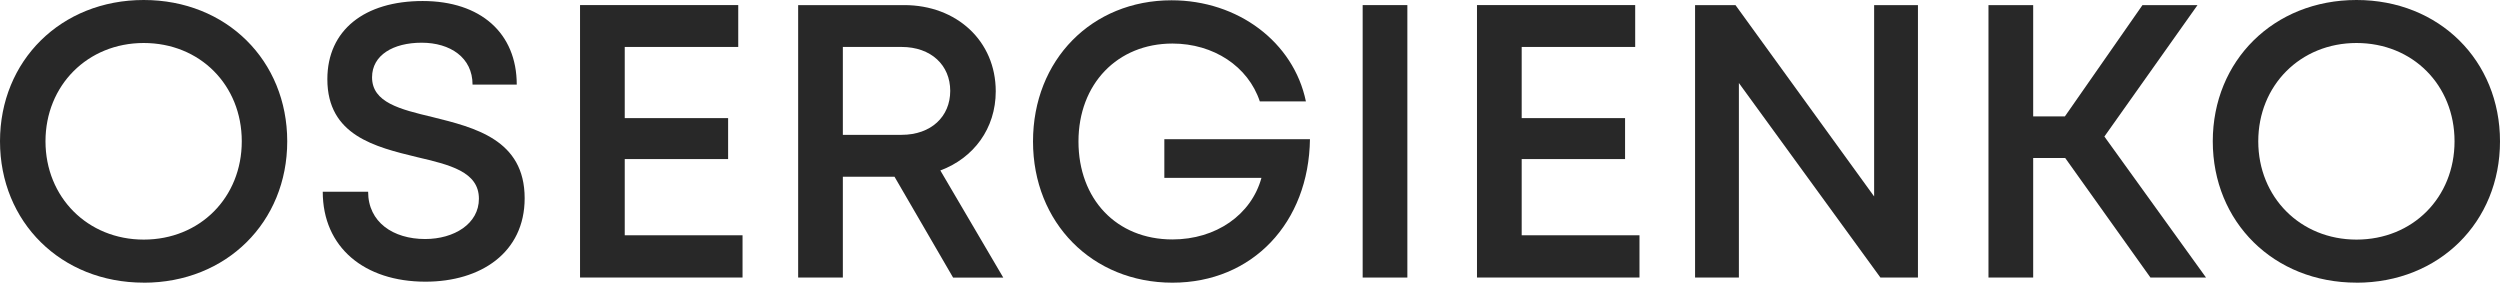 <?xml version="1.0" encoding="UTF-8"?> <svg xmlns="http://www.w3.org/2000/svg" width="1840" height="209" viewBox="0 0 1840 209" fill="none"> <path d="M105.788 208.031C44.9 208.031 0 163.382 0 104.016C0 44.65 44.9 0 105.788 0C166.676 0 211.402 44.573 211.402 104.035C211.402 163.497 166.598 208.07 105.788 208.07V208.031ZM177.944 103.996C177.944 62.602 147.144 31.648 105.788 31.648C64.432 31.648 33.478 62.891 33.478 103.996C33.478 145.102 64.432 176.345 105.788 176.345C147.144 176.345 177.944 145.391 177.944 103.996Z" fill="#282828"></path> <path d="M237.541 141.115H270.941C270.941 163.536 289.394 175.921 312.894 175.921C334.237 175.921 352.478 164.73 352.478 146.277C352.478 126.321 331.001 121.294 306.827 115.612C276.142 108.157 240.931 99.682 240.931 58.307C240.931 22.113 268.341 0.751 311.083 0.751C353.826 0.751 380.331 24.444 380.331 62.275H347.797C347.797 42.281 331.27 31.436 310.332 31.436C289.394 31.436 273.83 40.585 273.83 56.901C273.83 75.431 294.441 80.458 318.249 86.14C349.434 93.884 386.148 102.802 386.148 145.892C386.148 186.015 353.768 207.319 313.164 207.319C268.187 207.319 237.541 182.066 237.541 141.095V141.115Z" fill="#282828"></path> <path d="M546.506 173.167V204.256H426.907V3.737H543.347V34.556H459.807V86.93H535.893V117.075H459.807V173.167H546.487H546.506Z" fill="#282828"></path> <path d="M658.362 130.058H620.339V204.275H587.439V3.756H665.489C704.129 3.756 732.868 30.203 732.868 67.206C732.868 94.558 716.611 116.324 692.09 125.455L738.397 204.295H701.471L658.362 130.077V130.058ZM620.339 99.239H663.563C685.368 99.239 699.371 85.755 699.371 66.898C699.371 48.04 685.349 34.556 663.563 34.556H620.339V99.239Z" fill="#282828"></path> <path d="M964.129 102.455C963.32 163.921 921.81 208.051 862.926 208.051C804.041 208.051 760.297 164.056 760.297 104.112C760.297 44.168 803.502 0.212 862.271 0.212C911.177 0.212 952.09 30.993 961.144 74.622H927.223C918.632 48.849 893.148 32.052 862.926 32.052C822.398 32.052 793.755 61.793 793.755 104.112C793.755 146.431 821.608 176.229 862.926 176.229C894.939 176.229 920.943 158.142 928.436 130.886H856.954V102.475H964.129V102.455Z" fill="#282828"></path> <path d="M1002.92 3.756H1035.82V204.275H1002.92V3.756Z" fill="#282828"></path> <path d="M1206.66 173.167V204.256H1087.06V3.737H1203.5V34.556H1119.96V86.93H1196.05V117.075H1119.96V173.167H1206.64H1206.66Z" fill="#282828"></path> <path d="M1411.61 3.756V204.275H1383.99L1279.82 61.1V204.275H1247.57V3.756H1277.31L1379.36 144.582V3.756H1411.61Z" fill="#282828"></path> <path d="M1519.98 116.267H1496.42V204.275H1463.52V3.756H1496.42V85.659H1519.77L1576.86 3.756H1617.37L1548.83 100.491L1623.63 204.275H1582.73L1519.98 116.267Z" fill="#282828"></path> <path d="M1734.39 208.031C1673.5 208.031 1628.6 163.382 1628.6 104.016C1628.6 44.65 1673.5 0 1734.39 0C1795.27 0 1840 44.573 1840 104.035C1840 163.497 1795.2 208.07 1734.39 208.07V208.031ZM1806.54 103.996C1806.54 62.602 1775.74 31.648 1734.39 31.648C1693.03 31.648 1662.08 62.891 1662.08 103.996C1662.08 145.102 1693.03 176.345 1734.39 176.345C1775.74 176.345 1806.54 145.391 1806.54 103.996Z" fill="#282828"></path> </svg> 
